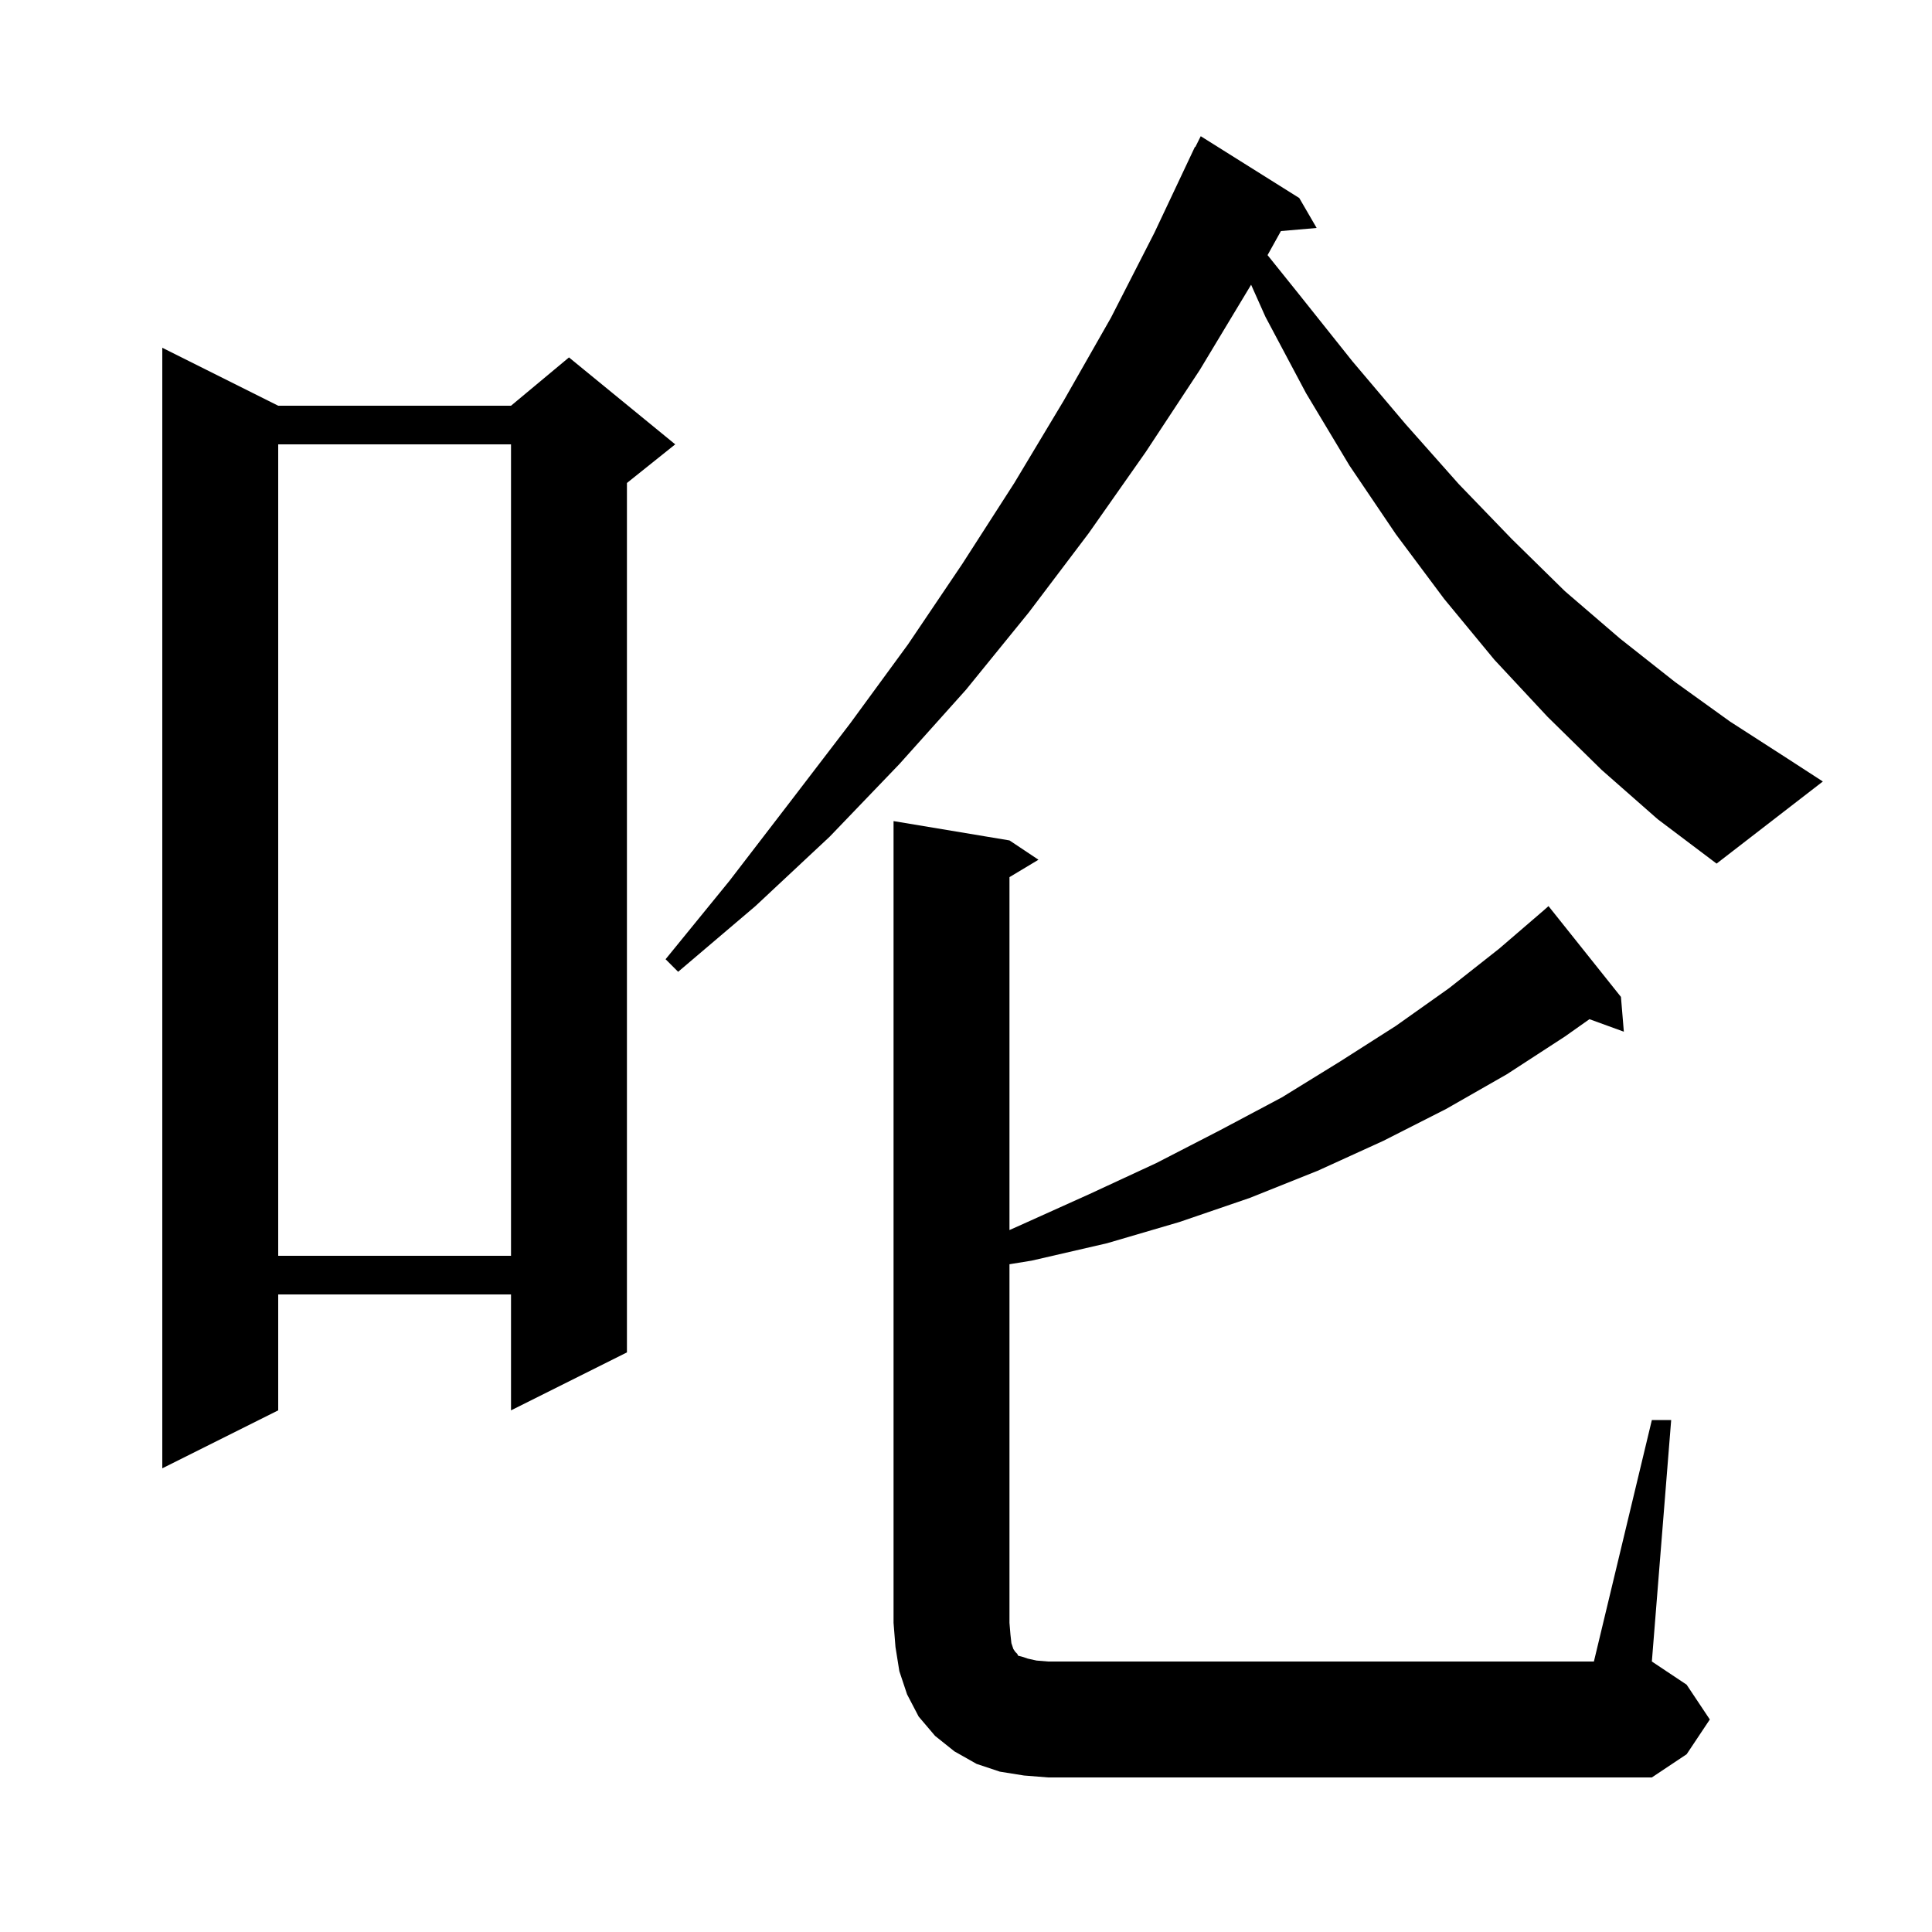 <svg xmlns="http://www.w3.org/2000/svg" xmlns:xlink="http://www.w3.org/1999/xlink" version="1.1" baseProfile="full" viewBox="0 0 200 200" width="200" height="200"><g fill="currentColor"><path d="M 171.0 147.0 L 173.0 147.0 L 171.0 172.0 L 174.6 174.4 L 177.0 178.0 L 174.6 181.6 L 171.0 184.0 L 108.5 184.0 L 106.0 183.8 L 103.5 183.4 L 101.1 182.6 L 98.8 181.3 L 96.8 179.7 L 95.1 177.7 L 93.9 175.4 L 93.1 173.0 L 92.7 170.5 L 92.5 168.0 L 92.5 85.0 L 104.5 87.0 L 107.5 89.0 L 104.5 90.8 L 104.5 127.335 L 105.7 126.8 L 112.8 123.6 L 119.7 120.4 L 126.3 117.0 L 132.7 113.6 L 138.7 109.9 L 144.5 106.2 L 150.0 102.3 L 155.2 98.2 L 159.815 94.231 L 160.3 93.8 L 167.8 103.2 L 168.1 106.8 L 164.539 105.505 L 162.0 107.3 L 156.0 111.2 L 149.7 114.8 L 143.2 118.1 L 136.4 121.2 L 129.4 124.0 L 122.1 126.5 L 114.6 128.7 L 106.8 130.5 L 104.5 130.874 L 104.5 168.0 L 104.6 169.2 L 104.7 170.1 L 104.9 170.7 L 105.1 171.0 L 105.3 171.2 L 105.4 171.4 L 105.8 171.5 L 106.4 171.7 L 107.3 171.9 L 108.5 172.0 L 165.0 172.0 Z M 28.8 42.0 L 52.9 42.0 L 58.9 37.0 L 69.9 46.0 L 64.9 50.0 L 64.9 140.0 L 52.9 146.0 L 52.9 134.0 L 28.8 134.0 L 28.8 146.0 L 16.8 152.0 L 16.8 36.0 Z M 28.8 46.0 L 28.8 130.0 L 52.9 130.0 L 52.9 46.0 Z M 165.8 79.7 L 160.2 74.2 L 154.7 68.3 L 149.5 62.0 L 144.5 55.3 L 139.7 48.2 L 135.2 40.7 L 131.0 32.8 L 129.514 29.475 L 129.5 29.5 L 124.2 38.3 L 118.6 46.8 L 112.7 55.2 L 106.5 63.4 L 100.0 71.4 L 93.1 79.1 L 85.9 86.6 L 78.2 93.8 L 70.2 100.6 L 68.9 99.3 L 75.5 91.2 L 81.8 83.0 L 88.0 74.9 L 94.0 66.7 L 99.6 58.4 L 105.0 50.0 L 110.1 41.5 L 115.0 32.9 L 119.5 24.1 L 123.7 15.2 L 123.74 15.22 L 124.3 14.1 L 134.5 20.5 L 136.3 23.6 L 132.601 23.919 L 131.217 26.41 L 134.5 30.5 L 140.0 37.4 L 145.5 43.9 L 151.0 50.1 L 156.5 55.8 L 162.0 61.2 L 167.7 66.1 L 173.4 70.6 L 179.1 74.7 L 185.0 78.5 L 188.7 80.9 L 177.7 89.4 L 171.6 84.8 Z "/></g></svg>